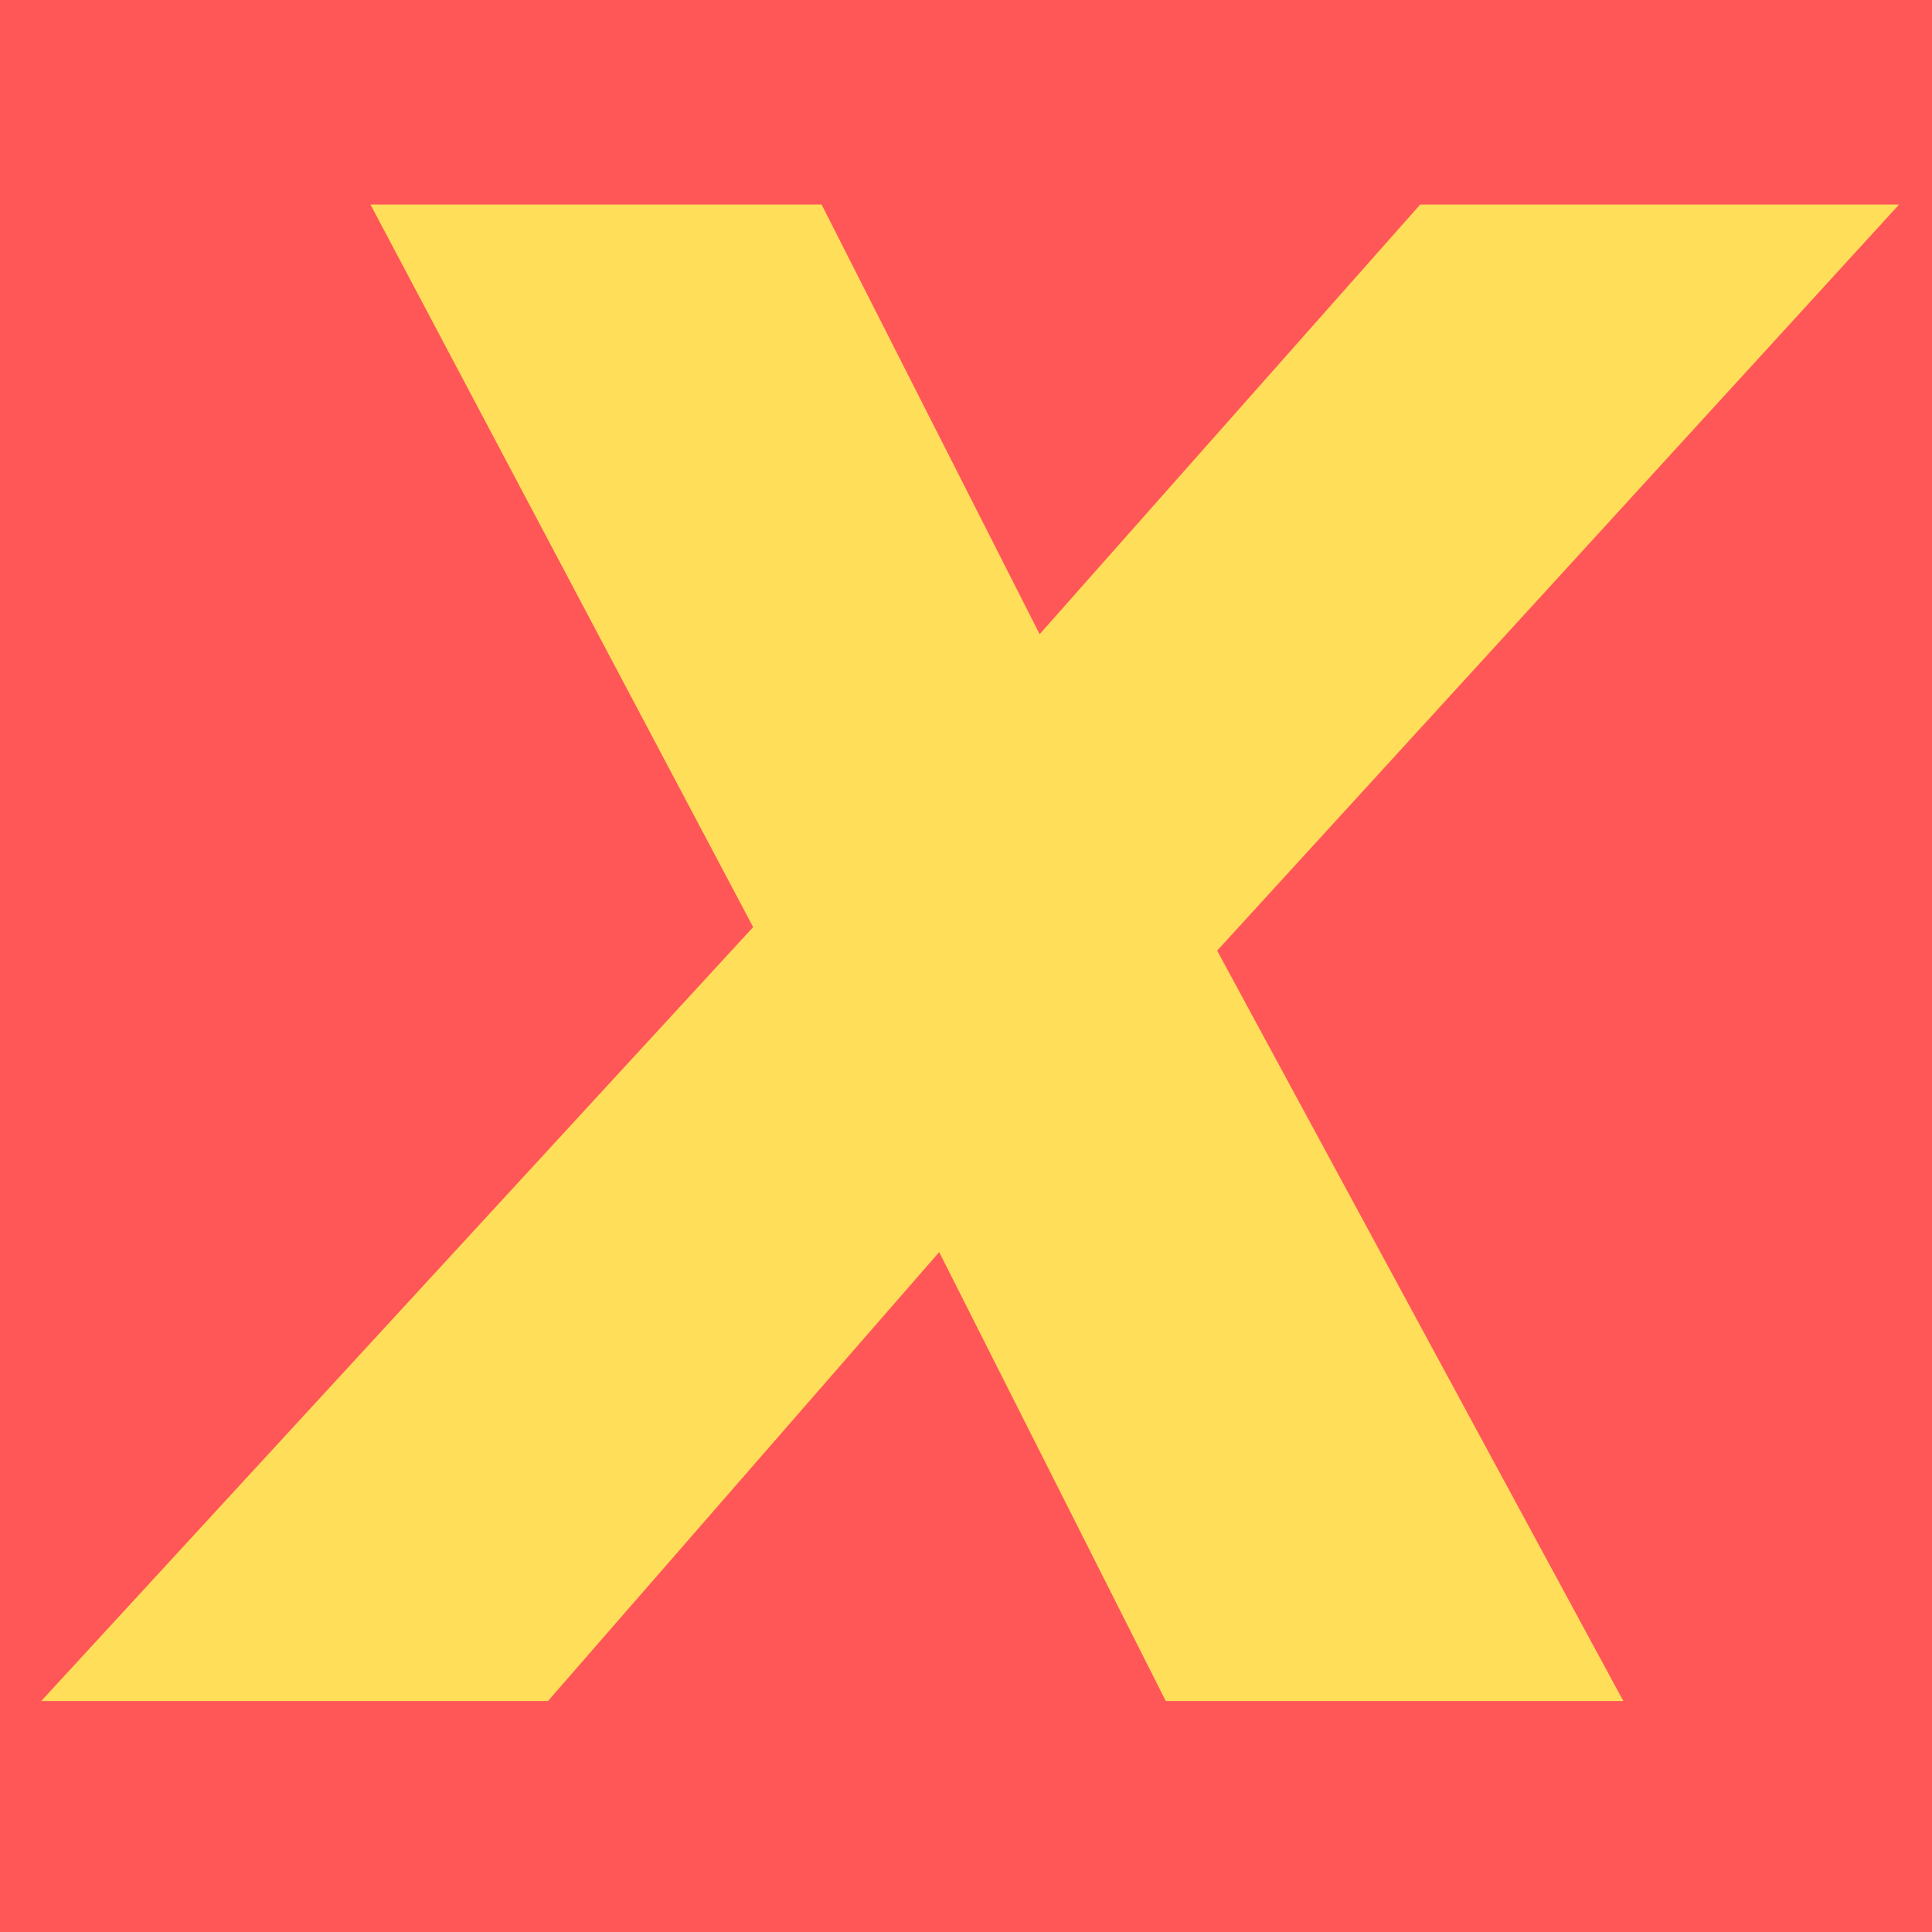<svg xmlns="http://www.w3.org/2000/svg" xmlns:xlink="http://www.w3.org/1999/xlink" width="500" zoomAndPan="magnify" viewBox="0 0 375 375" height="500" preserveAspectRatio="xMidYMid meet" version="1.0"><defs><g/><clipPath id="badd85b5e9"><rect x="0" width="366" y="0" height="375"/></clipPath></defs><rect x="-37.5" width="450" fill="#ffffff" y="-37.5" height="450" fill-opacity="1"/><rect x="-37.5" width="450" fill="#ff5757" y="-37.5" height="450" fill-opacity="1"/><g transform="matrix(1, 0, 0, 1, 4, 0)"><g clip-path="url(#badd85b5e9)"><g fill="#ffde59" fill-opacity="1"><g transform="translate(27.653, 330.173)"><g><path d="M 204.594 -145.656 L 283.438 0 L 194.625 0 L 150.641 -87.141 L 74.703 0 L -23.656 0 L 114.531 -150.219 L 40.25 -290.484 L 127.812 -290.484 L 170.141 -207.078 L 244.016 -290.484 L 336.969 -290.484 Z M 204.594 -145.656 "/></g></g></g></g></g></svg>